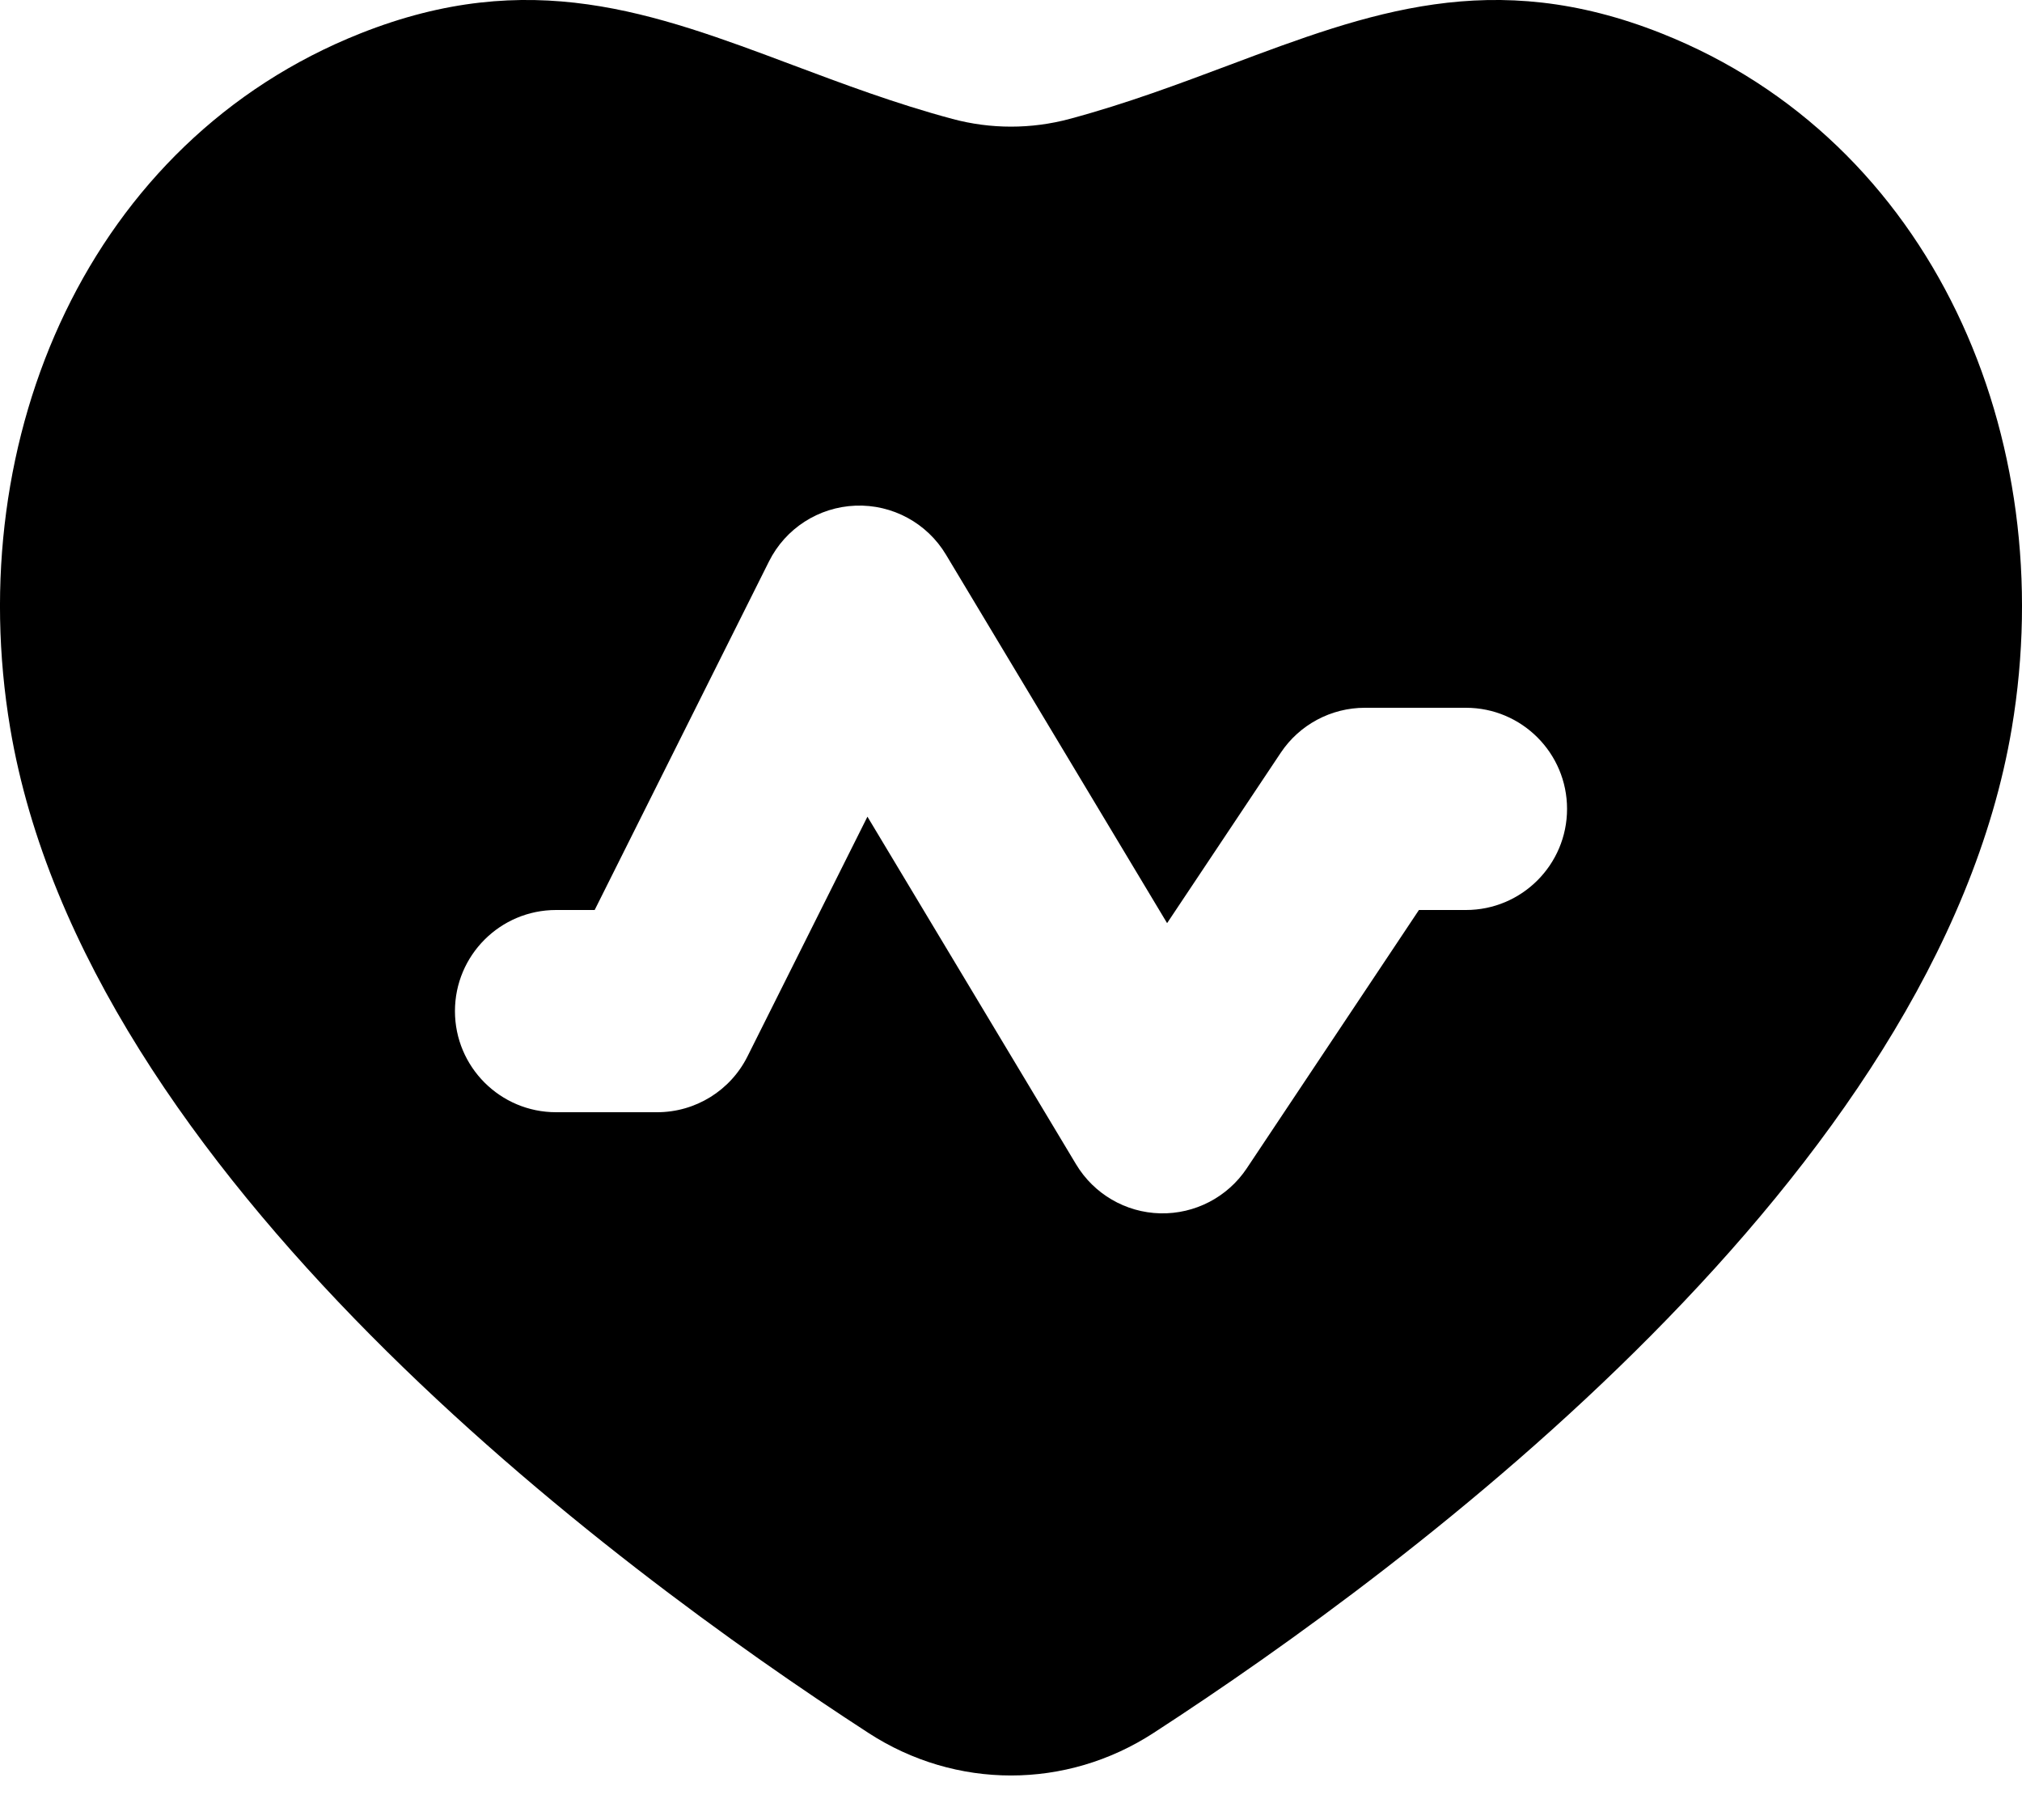 <svg width="20" height="18" viewBox="0 0 20 18" fill="none" xmlns="http://www.w3.org/2000/svg">
<path fill-rule="evenodd" clip-rule="evenodd" d="M7.84 0.643C6.46 0.125 5.239 -0.334 3.566 0.33C0.886 1.393 -0.383 4.322 0.101 7.202C0.843 11.618 6.036 15.482 8.59 17.139C9.453 17.7 10.547 17.7 11.41 17.139C13.963 15.482 19.157 11.618 19.899 7.202C20.383 4.322 19.114 1.393 16.434 0.33C14.761 -0.334 13.54 0.125 12.16 0.643C11.663 0.829 11.146 1.024 10.58 1.176C10.2 1.278 9.8 1.278 9.42 1.176C8.854 1.024 8.337 0.829 7.84 0.643ZM9.357 5.486C9.17 5.173 8.826 4.987 8.462 5.001C8.097 5.015 7.769 5.226 7.606 5.553L5.882 9H5.5C4.948 9 4.5 9.448 4.5 10C4.5 10.552 4.948 11 5.5 11H6.5C6.879 11 7.225 10.786 7.394 10.447L8.58 8.077L10.643 11.514C10.819 11.808 11.133 11.992 11.476 12C11.819 12.008 12.142 11.84 12.332 11.555L14.035 9H14.5C15.052 9 15.5 8.552 15.5 8C15.5 7.448 15.052 7 14.5 7H13.5C13.166 7 12.853 7.167 12.668 7.445L11.544 9.13L9.357 5.486Z" fill="black"/>
</svg>
